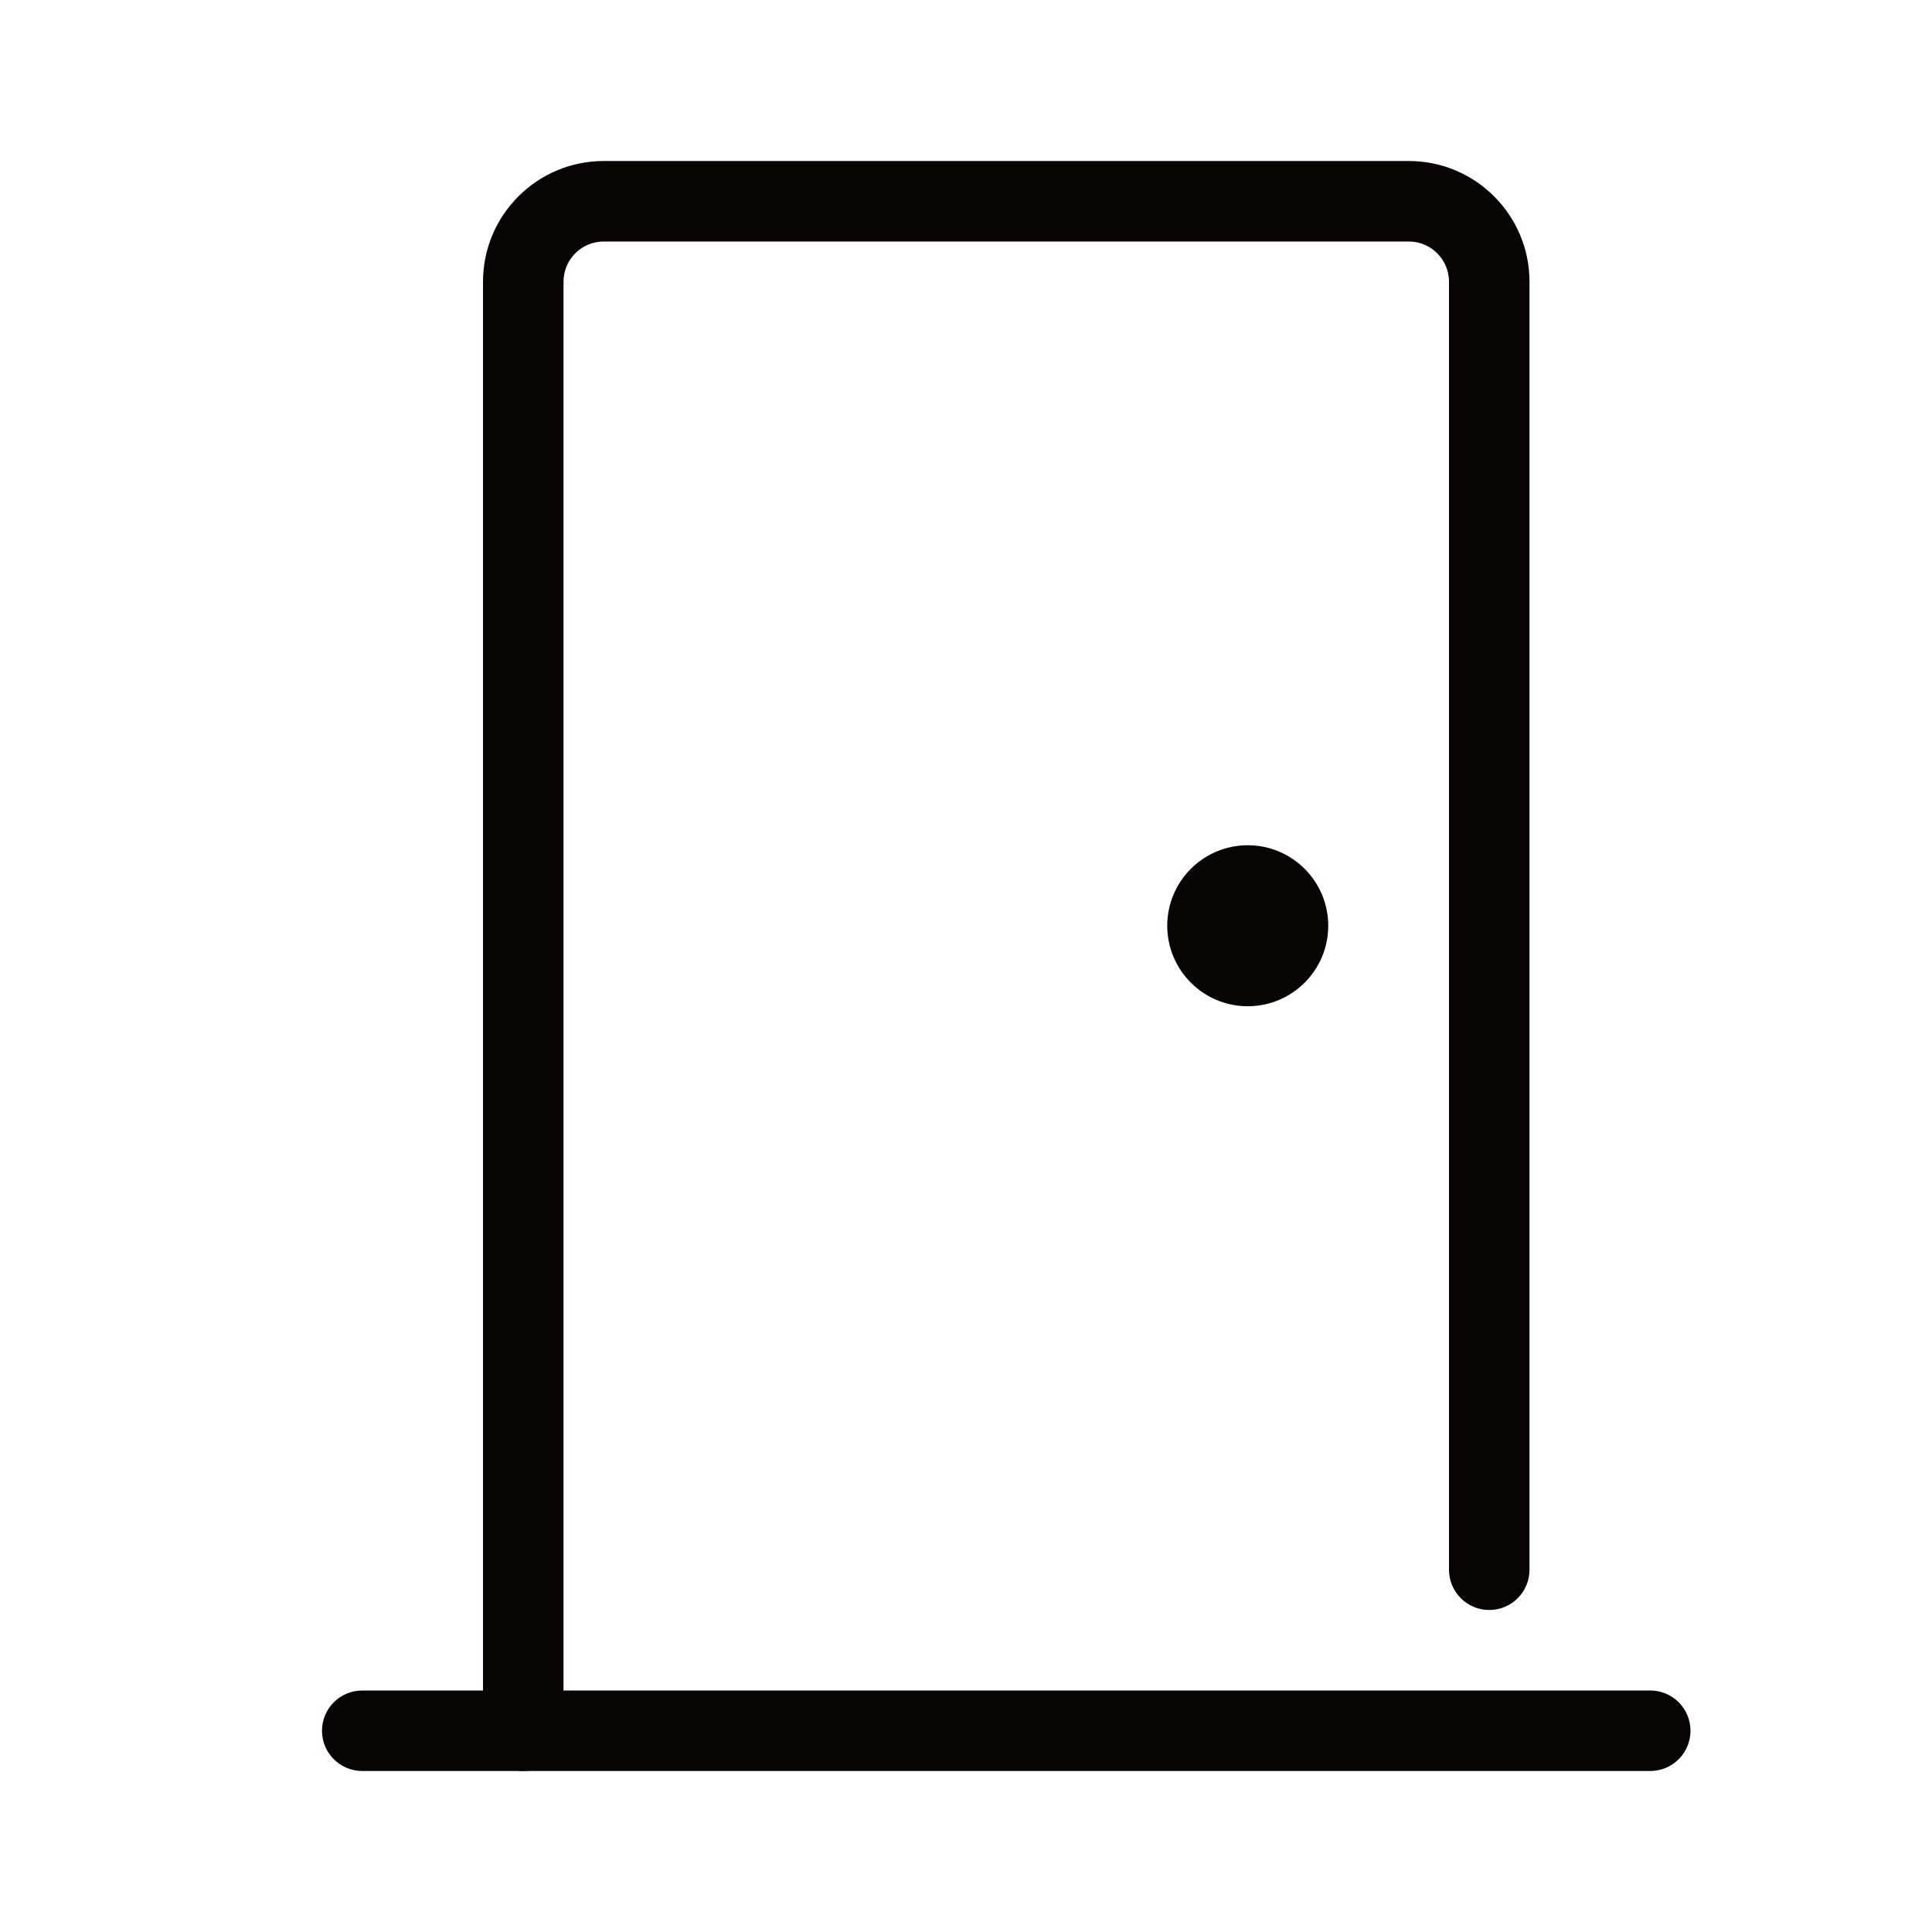 <svg width="24" height="24" viewBox="0 0 24 24" fill="none" xmlns="http://www.w3.org/2000/svg">
<path fill-rule="evenodd" clip-rule="evenodd" d="M4 21.5C4 21.224 4.224 21 4.5 21H20.5C20.776 21 21 21.224 21 21.5C21 21.776 20.776 22 20.5 22H4.5C4.224 22 4 21.776 4 21.5Z" fill="#080404"/>
<path fill-rule="evenodd" clip-rule="evenodd" d="M7.5 3C7.224 3 7 3.224 7 3.5V21.5C7 21.776 6.776 22 6.5 22C6.224 22 6 21.776 6 21.5V3.5C6 2.672 6.672 2 7.5 2H17.5C18.328 2 19 2.672 19 3.5V19.5C19 19.776 18.776 20 18.5 20C18.224 20 18 19.776 18 19.5V3.5C18 3.224 17.776 3 17.5 3H7.5Z" fill="#080404"/>
<path d="M16.5 11.5C16.5 12.052 16.052 12.5 15.5 12.5C14.948 12.5 14.5 12.052 14.5 11.5C14.5 10.948 14.948 10.5 15.5 10.5C16.052 10.5 16.5 10.948 16.5 11.5Z" fill="#080404"/>
</svg>

